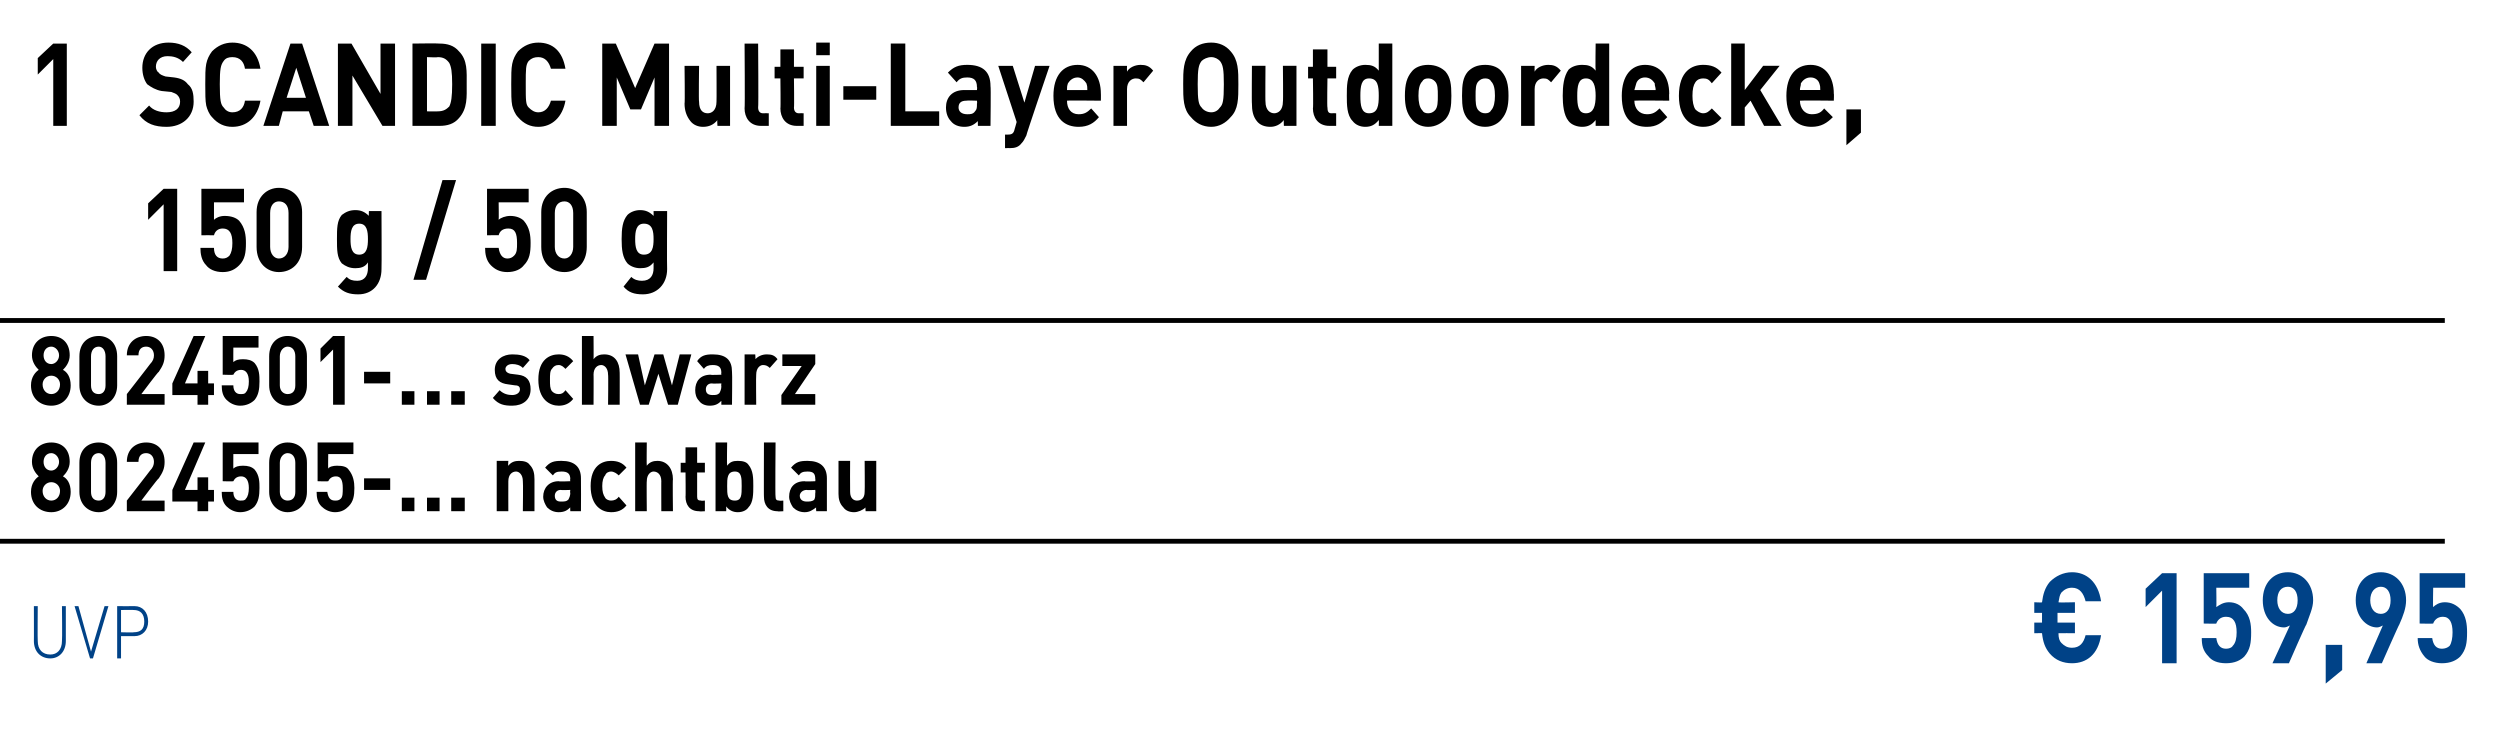 <?xml version="1.0" standalone="no"?><!DOCTYPE svg PUBLIC "-//W3C//DTD SVG 1.1//EN" "http://www.w3.org/Graphics/SVG/1.1/DTD/svg11.dtd"><svg xmlns="http://www.w3.org/2000/svg" version="1.1" width="258.2px" height="78.1px" viewBox="0 -1 258.2 78.1" style="top:-1px"><desc>1 ﻿SCANDIC Multi Layer Outdoordecke, 150 g / 50 g﻿ ﻿8024501 ... schwarz 8024505 ... nachtblau﻿ ﻿﻿ ﻿﻿ ﻿€ 159,95﻿ ﻿﻿</desc><defs/><g class="svg-textframe-paragraphrules"><line class="svg-paragraph-ruleabove" y1="32.1" y2="32.1" x1="0" x2="252.5" stroke="#000" stroke-width="0.5"/><line class="svg-paragraph-rulebelow" y1="54.9" y2="54.9" x1="0" x2="252.5" stroke="#000" stroke-width="0.5"/></g><g id="Polygon265508"><path d="m5.2 67c-1 0-1.7-.7-1.7-1.8c.01.03 0-3.6 0-3.6l.4 0c0 0-.03 3.58 0 3.6c0 .9.5 1.4 1.3 1.4c.7 0 1.2-.5 1.2-1.4c.04-.02 0-3.6 0-3.6l.4 0c0 0 0 3.63 0 3.6c0 1.1-.7 1.8-1.6 1.8zm4.1 0l-1.6-5.4l.4 0l1.3 4.7l1.4-4.7l.4 0l-1.6 5.4l-.3 0zm4.6-2.3c-.04 0-1.4 0-1.4 0l0 2.3l-.4 0l0-5.4c0 0 1.76.02 1.8 0c.8 0 1.4.6 1.4 1.6c0 .9-.6 1.5-1.4 1.5zm-.1-2.7c.02-.02-1.3 0-1.3 0l0 2.3c0 0 1.32.04 1.3 0c.7 0 1.1-.3 1.1-1.1c0-.8-.4-1.2-1.1-1.2zm200.2 5.5c-.9 0-1.7-.3-2.3-1c-.5-.6-.7-1.2-.8-2.1c.05-.02-.8 0-.8 0l0-1.1l.8 0l0-1l-.8 0l0-1.1c0 0 .85.05.8 0c.1-.8.3-1.5.8-2.1c.6-.6 1.4-1 2.3-1c1.5 0 2.7 1 3 3c0 0-1.6 0-1.6 0c-.2-.8-.6-1.4-1.4-1.4c-.5 0-.8.2-1.1.5c-.2.3-.2.5-.3 1c.01.05 1.7 0 1.7 0l0 1.1l-1.8 0l0 1l1.8 0l0 1.1c0 0-1.7-.02-1.7 0c0 .5.1.8.3 1c.3.3.6.5 1.1.5c.8 0 1.2-.5 1.4-1.3c0 0 1.6 0 1.6 0c-.3 2-1.5 2.9-3 2.9zm9.3 0l0-7.5l-1.7 1.7l0-1.9l1.7-1.6l1.5 0l0 9.3l-1.5 0zm8.5-.7c-.4.4-1 .7-1.9.7c-.9 0-1.5-.3-1.8-.7c-.6-.6-.7-1.2-.7-1.9c0 0 1.5 0 1.5 0c.1.7.4 1.1 1 1.1c.3 0 .6-.1.7-.3c.3-.3.4-.8.4-1.4c0-1-.3-1.6-1.1-1.6c-.6 0-.9.4-1 .7c.04.03-1.3 0-1.3 0l0-5.2l4.7 0l0 1.5l-3.4 0c0 0 .03 2.02 0 2c.3-.2.7-.5 1.3-.5c.7 0 1.2.3 1.5.7c.7.7.8 1.6.8 2.4c0 1.1-.1 1.8-.7 2.5zm6.4-3.3c-.04-.04-1.8 4-1.8 4l-1.7 0c0 0 1.78-3.86 1.8-3.9c-.2.1-.4.2-.6.2c-1.2 0-2.2-1.1-2.2-2.8c0-1.8 1.1-2.9 2.6-2.9c1.4 0 2.6 1.1 2.6 2.9c0 .8-.4 1.6-.7 2.5zm-1.9-3.9c-.7 0-1.1.5-1.1 1.4c0 .8.4 1.4 1.1 1.4c.6 0 1-.5 1-1.4c0-.9-.4-1.4-1-1.4zm3.9 10l0-4l1.7 0l0 2.6l-1.7 1.4zm7.6-6.1c-.02-.04-1.8 4-1.8 4l-1.6 0c0 0 1.69-3.86 1.7-3.9c-.2.1-.4.2-.6.2c-1.1 0-2.2-1.1-2.2-2.8c0-1.8 1.1-2.9 2.6-2.9c1.4 0 2.6 1.1 2.6 2.9c0 .8-.3 1.6-.7 2.5zm-1.9-3.9c-.6 0-1.1.5-1.1 1.4c0 .8.4 1.4 1.1 1.4c.6 0 1-.5 1-1.4c0-.9-.4-1.4-1-1.4zm8.2 7.2c-.4.4-1 .7-1.9.7c-.8 0-1.5-.3-1.8-.7c-.5-.6-.7-1.2-.7-1.9c0 0 1.5 0 1.5 0c.1.7.4 1.1 1 1.1c.3 0 .6-.1.8-.3c.2-.3.3-.8.3-1.4c0-1-.3-1.6-1-1.6c-.6 0-.9.4-1 .7c-.03.03-1.4 0-1.4 0l0-5.2l4.7 0l0 1.5l-3.3 0c0 0-.04 2.02 0 2c.2-.2.6-.5 1.2-.5c.7 0 1.2.3 1.6.7c.6.7.7 1.6.7 2.4c0 1.1-.1 1.8-.7 2.5z" stroke="none" fill="#004287"/></g><g id="Polygon265507"><path d="m5.3 51.9c-1.2 0-2.1-.8-2.1-2.1c0-.9.5-1.4.8-1.6c-.3-.3-.7-.8-.7-1.5c0-1.3.9-2 2-2c1.1 0 1.9.7 1.9 2c0 .7-.4 1.2-.7 1.5c.4.2.8.7.8 1.6c0 1.3-.9 2.1-2 2.1zm0-3.1c-.5 0-.9.4-.9.9c0 .6.4 1 .9 1c.5 0 .9-.4.9-1c0-.5-.4-.9-.9-.9zm0-3c-.5 0-.8.4-.8.9c0 .5.3.9.8.9c.4 0 .8-.4.8-.9c0-.5-.4-.9-.8-.9zm4.9 6.1c-1.1 0-2-.8-2-2.1c0 0 0-3 0-3c0-1.4.9-2.1 2-2.1c1 0 1.9.7 1.9 2.1c0 0 0 3 0 3c0 1.3-.9 2.1-1.9 2.1zm.7-5.1c0-.6-.3-1-.7-1c-.5 0-.8.4-.8 1c0 0 0 3 0 3c0 .6.3.9.8.9c.4 0 .7-.3.7-.9c0 0 0-3 0-3zm2.2 5l0-1.1c0 0 2.43-3.12 2.4-3.1c.3-.3.4-.6.4-.9c0-.5-.3-.9-.8-.9c-.4 0-.8.2-.8.9c0 0-1.2 0-1.2 0c0-1.3.9-2 2-2c1.1 0 1.9.7 1.9 2c0 .7-.2 1.1-.6 1.7c-.05-.04-1.8 2.3-1.8 2.3l2.4 0l0 1.1l-3.9 0zm8.4-1l0 1l-1.1 0l0-1l-2.6 0l0-1.2l2.2-4.9l1.2 0l-2.1 4.9l1.3 0l0-1.3l1.1 0l0 1.3l.6 0l0 1.2l-.6 0zm4.8.5c-.3.3-.8.6-1.5.6c-.6 0-1.1-.3-1.4-.6c-.4-.4-.5-.9-.5-1.5c0 0 1.2 0 1.2 0c0 .6.3.9.7.9c.3 0 .5 0 .6-.2c.2-.2.3-.6.3-1.1c0-.8-.3-1.2-.8-1.2c-.5 0-.7.3-.8.5c0 .04-1.1 0-1.1 0l0-4l3.7 0l0 1.2l-2.6 0c0 0-.01 1.52 0 1.5c.2-.2.5-.3 1-.3c.5 0 .9.1 1.2.4c.5.6.5 1.3.5 1.9c0 .8-.1 1.4-.5 1.9zm3.4.6c-1 0-1.9-.8-1.9-2.1c0 0 0-3 0-3c0-1.4.9-2.1 1.9-2.1c1.1 0 2 .7 2 2.1c0 0 0 3 0 3c0 1.3-.9 2.1-2 2.1zm.8-5.1c0-.6-.3-1-.8-1c-.4 0-.8.4-.8 1c0 0 0 3 0 3c0 .6.4.9.8.9c.5 0 .8-.3.8-.9c0 0 0-3 0-3zm5.5 4.5c-.3.3-.7.6-1.4.6c-.6 0-1.1-.3-1.4-.6c-.4-.4-.5-.9-.5-1.5c0 0 1.1 0 1.1 0c.1.6.3.9.8.9c.2 0 .4 0 .6-.2c.2-.2.2-.6.2-1.1c0-.8-.2-1.2-.7-1.2c-.5 0-.7.3-.8.5c-.02.04-1.1 0-1.1 0l0-4l3.7 0l0 1.2l-2.6 0c0 0-.03 1.52 0 1.5c.1-.2.5-.3.9-.3c.6 0 1 .1 1.2.4c.5.6.6 1.3.6 1.9c0 .8-.1 1.4-.6 1.9zm1.6-1.7l0-1.2l2.7 0l0 1.2l-2.7 0zm3.9 2.2l0-1.4l1.3 0l0 1.4l-1.3 0zm2.6 0l0-1.4l1.3 0l0 1.4l-1.3 0zm2.5 0l0-1.4l1.4 0l0 1.4l-1.4 0zm7.4 0c0 0 .04-3.11 0-3.1c0-.7-.4-1-.7-1c-.4 0-.8.3-.8 1c-.01-.01 0 3.1 0 3.1l-1.2 0l0-5.2l1.2 0c0 0-.04.51 0 .5c.3-.4.7-.5 1.1-.5c.5 0 .9.1 1.1.4c.4.4.5.9.5 1.5c.01.01 0 3.3 0 3.3l-1.2 0zm4.9 0c0 0-.02-.41 0-.4c-.3.3-.6.5-1.2.5c-.5 0-.9-.2-1.2-.5c-.2-.3-.4-.7-.4-1.1c0-.9.6-1.6 1.6-1.6c.04.05 1.2 0 1.2 0c0 0-.05-.21 0-.2c0-.6-.3-.8-.9-.8c-.5 0-.7.1-.9.4c0 0-.8-.8-.8-.8c.5-.6.9-.7 1.7-.7c1.3 0 2 .6 2 1.8c.02.01 0 3.4 0 3.4l-1.1 0zm0-2.2c0 0-.98.04-1 0c-.4 0-.6.3-.6.6c0 .4.2.6.6.6c.4 0 .6 0 .8-.2c.1-.2.2-.4.2-.7c-.05.02 0-.3 0-.3zm4.2 2.3c-.9 0-2.1-.6-2.1-2.7c0-2.1 1.2-2.6 2.1-2.6c.7 0 1.2.2 1.6.7c0 0-.8.8-.8.8c-.2-.2-.5-.4-.8-.4c-.2 0-.5.1-.6.4c-.2.2-.3.6-.3 1.1c0 .6.1.9.3 1.2c.1.2.4.3.6.3c.3 0 .6-.1.8-.4c0 0 .8.9.8.9c-.4.5-.9.7-1.6.7zm5.2-.1c0 0-.01-3.14 0-3.1c0-.7-.4-1-.8-1c-.3 0-.7.3-.7 1c-.03-.04 0 3.1 0 3.1l-1.2 0l0-7.1l1.2 0c0 0-.03 2.41 0 2.4c.3-.4.7-.5 1.1-.5c1 0 1.6.8 1.6 1.9c-.04-.03 0 3.3 0 3.3l-1.2 0zm3.9 0c-1 0-1.4-.7-1.4-1.5c.03.05 0-2.5 0-2.5l-.5 0l0-1l.5 0l0-1.6l1.2 0l0 1.6l.8 0l0 1l-.8 0c0 0 0 2.47 0 2.5c0 .3.1.4.4.4c0 .04.4 0 .4 0l0 1.1c0 0-.61.04-.6 0zm5.1-.4c-.2.3-.6.5-1.1.5c-.5 0-.9-.2-1.2-.6c.02.05 0 .5 0 .5l-1.1 0l0-7.1l1.2 0c0 0-.04 2.39 0 2.4c.3-.4.6-.5 1.1-.5c.5 0 .9.1 1.1.4c.5.6.5 1.4.5 2.2c0 .8 0 1.7-.5 2.2zm-1.4-3.7c-.8 0-.8.7-.8 1.5c0 .9 0 1.5.8 1.5c.7 0 .7-.6.7-1.5c0-.8 0-1.5-.7-1.5zm4.4 4.1c-1 0-1.4-.7-1.4-1.5c-.02.05 0-5.6 0-5.6l1.2 0c0 0-.05 5.57 0 5.6c0 .3.1.4.4.4c-.03.04.4 0 .4 0l0 1.1c0 0-.65.04-.6 0zm4 0c0 0-.04-.41 0-.4c-.4.3-.7.5-1.2.5c-.5 0-.9-.2-1.2-.5c-.2-.3-.4-.7-.4-1.1c0-.9.5-1.6 1.6-1.6c.02.05 1.1 0 1.1 0c0 0 .03-.21 0-.2c0-.6-.2-.8-.8-.8c-.5 0-.7.1-.9.4c0 0-.8-.8-.8-.8c.5-.6.9-.7 1.7-.7c1.3 0 2 .6 2 1.8c0 .01 0 3.4 0 3.4l-1.1 0zm-.1-2.2c0 0-.9.04-.9 0c-.4 0-.7.3-.7.6c0 .4.3.6.7.6c.3 0 .6 0 .8-.2c.1-.2.1-.4.1-.7c.03.02 0-.3 0-.3zm5.2 2.2c0 0-.04-.44 0-.4c-.3.3-.8.5-1.2.5c-.5 0-.9-.2-1.1-.5c-.4-.4-.5-.9-.5-1.4c.01-.04 0-3.4 0-3.4l1.2 0c0 0-.02 3.18 0 3.2c0 .7.4.9.7.9c.4 0 .8-.2.8-.9c.03-.02 0-3.2 0-3.2l1.2 0l0 5.2l-1.1 0z" stroke="none" fill="#000"/></g><g id="Polygon265506"><path d="m5.3 40.9c-1.2 0-2.1-.8-2.1-2.1c0-.9.5-1.4.8-1.6c-.3-.3-.7-.8-.7-1.5c0-1.3.9-2 2-2c1.1 0 1.9.7 1.9 2c0 .7-.4 1.2-.7 1.5c.4.2.8.7.8 1.6c0 1.3-.9 2.1-2 2.1zm0-3.1c-.5 0-.9.4-.9.9c0 .6.4 1 .9 1c.5 0 .9-.4.9-1c0-.5-.4-.9-.9-.9zm0-3c-.5 0-.8.4-.8.9c0 .5.3.9.8.9c.4 0 .8-.4.8-.9c0-.5-.4-.9-.8-.9zm4.9 6.1c-1.1 0-2-.8-2-2.1c0 0 0-3 0-3c0-1.4.9-2.1 2-2.1c1 0 1.9.7 1.9 2.1c0 0 0 3 0 3c0 1.3-.9 2.1-1.9 2.1zm.7-5.1c0-.6-.3-1-.7-1c-.5 0-.8.4-.8 1c0 0 0 3 0 3c0 .6.3.9.8.9c.4 0 .7-.3.7-.9c0 0 0-3 0-3zm2.2 5l0-1.1c0 0 2.43-3.12 2.4-3.1c.3-.3.4-.6.4-.9c0-.5-.3-.9-.8-.9c-.4 0-.8.2-.8.9c0 0-1.2 0-1.2 0c0-1.3.9-2 2-2c1.1 0 1.9.7 1.9 2c0 .7-.2 1.1-.6 1.7c-.05-.04-1.8 2.3-1.8 2.3l2.4 0l0 1.1l-3.9 0zm8.4-1l0 1l-1.1 0l0-1l-2.6 0l0-1.2l2.2-4.9l1.2 0l-2.1 4.9l1.3 0l0-1.3l1.1 0l0 1.3l.6 0l0 1.2l-.6 0zm4.8.5c-.3.3-.8.6-1.5.6c-.6 0-1.1-.3-1.4-.6c-.4-.4-.5-.9-.5-1.5c0 0 1.2 0 1.2 0c0 .6.3.9.7.9c.3 0 .5 0 .6-.2c.2-.2.3-.6.3-1.1c0-.8-.3-1.2-.8-1.2c-.5 0-.7.3-.8.5c0 .04-1.1 0-1.1 0l0-4l3.7 0l0 1.2l-2.6 0c0 0-.01 1.52 0 1.5c.2-.2.5-.3 1-.3c.5 0 .9.1 1.2.4c.5.6.5 1.3.5 1.9c0 .8-.1 1.4-.5 1.9zm3.4.6c-1 0-1.9-.8-1.9-2.1c0 0 0-3 0-3c0-1.4.9-2.1 1.9-2.1c1.1 0 2 .7 2 2.1c0 0 0 3 0 3c0 1.3-.9 2.1-2 2.1zm.8-5.1c0-.6-.3-1-.8-1c-.4 0-.8.4-.8 1c0 0 0 3 0 3c0 .6.4.9.8.9c.5 0 .8-.3.8-.9c0 0 0-3 0-3zm3.9 5l0-5.7l-1.3 1.3l0-1.4l1.3-1.3l1.2 0l0 7.1l-1.2 0zm3.2-2.2l0-1.2l2.7 0l0 1.2l-2.7 0zm3.9 2.2l0-1.4l1.3 0l0 1.4l-1.3 0zm2.6 0l0-1.4l1.3 0l0 1.4l-1.3 0zm2.5 0l0-1.4l1.4 0l0 1.4l-1.4 0zm6.3.1c-.8 0-1.4-.1-2-.8c0 0 .7-.8.7-.8c.4.4.9.5 1.3.5c.4 0 .8-.2.8-.6c0-.2-.1-.4-.5-.4c0 0-.7-.1-.7-.1c-.9-.1-1.4-.5-1.4-1.5c0-1.1.9-1.6 1.8-1.6c.7 0 1.4.1 1.8.6c0 0-.7.8-.7.8c-.3-.3-.7-.4-1.1-.4c-.5 0-.7.3-.7.5c0 .2.1.4.5.5c0 0 .8.1.8.1c.9.1 1.3.6 1.3 1.5c0 1.1-.8 1.7-1.9 1.7zm4.8 0c-.9 0-2.1-.6-2.1-2.7c0-2.1 1.2-2.6 2.1-2.6c.6 0 1.1.2 1.5.7c0 0-.8.8-.8.8c-.2-.2-.4-.4-.7-.4c-.3 0-.5.1-.7.4c-.2.2-.2.6-.2 1.1c0 .6 0 .9.2 1.2c.2.2.4.3.7.3c.3 0 .5-.1.7-.4c0 0 .8.9.8.9c-.4.5-.9.7-1.5.7zm5.1-.1c0 0 .04-3.14 0-3.1c0-.7-.4-1-.7-1c-.4 0-.8.3-.8 1c.02-.04 0 3.1 0 3.1l-1.2 0l0-7.1l1.2 0c0 0 .02 2.41 0 2.4c.3-.4.7-.5 1.1-.5c1.1 0 1.6.8 1.6 1.9c.01-.03 0 3.3 0 3.3l-1.2 0zm7.2 0l-1 0l-1-3.2l-1 3.2l-.9 0l-1.5-5.2l1.3 0l.7 3.2l1-3.2l.9 0l.9 3.2l.8-3.2l1.2 0l-1.4 5.2zm4.5 0c0 0 0-.41 0-.4c-.3.3-.6.5-1.2.5c-.5 0-.9-.2-1.1-.5c-.3-.3-.4-.7-.4-1.1c0-.9.5-1.6 1.6-1.6c-.03.05 1.1 0 1.1 0c0 0-.03-.21 0-.2c0-.6-.3-.8-.9-.8c-.4 0-.7.1-.9.4c0 0-.7-.8-.7-.8c.4-.6.9-.7 1.6-.7c1.4 0 2 .6 2 1.8c.04.01 0 3.4 0 3.4l-1.1 0zm0-2.2c0 0-.95.04-1 0c-.4 0-.6.3-.6.6c0 .4.2.6.7.6c.3 0 .5 0 .7-.2c.1-.2.2-.4.2-.7c-.03.02 0-.3 0-.3zm5-1.6c-.2-.2-.4-.3-.7-.3c-.3 0-.7.3-.7 1c-.03 0 0 3.1 0 3.1l-1.2 0l0-5.2l1.1 0c0 0 .05.53 0 .5c.3-.3.7-.5 1.2-.5c.5 0 .8.1 1.1.5c0 0-.8.9-.8.9zm1.2 3.8l0-1l2.1-3l-2 0l0-1.2l3.4 0l0 1l-2.1 3.1l2.1 0l0 1.1l-3.5 0z" stroke="none" fill="#000"/></g><g id="Polygon265505"><path d="m16.9 27l0-6.9l-1.6 1.6l0-1.7l1.6-1.5l1.4 0l0 8.5l-1.4 0zm7.8-.6c-.4.4-.9.7-1.7.7c-.8 0-1.4-.3-1.7-.7c-.5-.5-.6-1.2-.6-1.8c0 0 1.4 0 1.4 0c0 .7.3 1.1.9 1.1c.3 0 .5-.1.7-.3c.2-.3.3-.7.3-1.3c0-1-.3-1.5-1-1.5c-.5 0-.8.3-.9.7c0-.02-1.3 0-1.3 0l0-4.8l4.4 0l0 1.4l-3.1 0c0 0-.01 1.8 0 1.8c.2-.2.6-.4 1.1-.4c.7 0 1.2.2 1.5.5c.6.7.7 1.5.7 2.3c0 1-.1 1.7-.7 2.3zm4.1.7c-1.2 0-2.3-.9-2.3-2.6c0 0 0-3.6 0-3.6c0-1.6 1.1-2.5 2.3-2.5c1.3 0 2.4.9 2.4 2.5c0 0 0 3.6 0 3.6c0 1.7-1.1 2.6-2.4 2.6zm1-6.1c0-.8-.4-1.2-1-1.2c-.5 0-.9.4-.9 1.2c0 0 0 3.5 0 3.5c0 .7.4 1.2.9 1.2c.6 0 1-.5 1-1.2c0 0 0-3.5 0-3.5zm7.2 8.4c-.9 0-1.5-.2-2.1-.8c0 0 .9-1 .9-1c.3.3.6.4 1.1.4c.8 0 1.1-.6 1.1-1.3c0 0 0-.6 0-.6c-.3.5-.8.6-1.3.6c-.6 0-1-.2-1.4-.5c-.5-.6-.5-1.4-.5-2.5c0-1.1 0-1.9.5-2.5c.4-.3.8-.5 1.4-.5c.6 0 1 .2 1.4.6c-.03.04 0-.5 0-.5l1.3 0c0 0 .03 5.97 0 6c0 1.5-.9 2.6-2.4 2.6zm.1-7.3c-.8 0-.9.8-.9 1.6c0 .8.1 1.6.9 1.6c.8 0 .9-.8.9-1.6c0-.8-.1-1.6-.9-1.6zm6.9 5.8l-1.3 0l3-10.3l1.4 0l-3.1 10.3zm10.1-1.5c-.3.4-.9.7-1.7.7c-.8 0-1.3-.3-1.7-.7c-.5-.5-.6-1.2-.6-1.8c0 0 1.4 0 1.4 0c.1.7.4 1.1.9 1.1c.3 0 .5-.1.7-.3c.3-.3.3-.7.3-1.3c0-1-.2-1.5-.9-1.5c-.6 0-.9.3-1 .7c.04-.02-1.2 0-1.2 0l0-4.8l4.3 0l0 1.4l-3.1 0c0 0 .03 1.8 0 1.8c.2-.2.7-.4 1.2-.4c.6 0 1.1.2 1.4.5c.6.7.7 1.5.7 2.3c0 1-.1 1.7-.7 2.3zm4.2.7c-1.3 0-2.4-.9-2.4-2.6c0 0 0-3.6 0-3.6c0-1.6 1.1-2.5 2.4-2.5c1.2 0 2.3.9 2.3 2.5c0 0 0 3.6 0 3.6c0 1.7-1.1 2.6-2.3 2.6zm.9-6.1c0-.8-.4-1.2-.9-1.2c-.6 0-1 .4-1 1.2c0 0 0 3.5 0 3.5c0 .7.4 1.2 1 1.2c.5 0 .9-.5.9-1.2c0 0 0-3.5 0-3.5zm7.2 8.4c-.9 0-1.5-.2-2-.8c0 0 .8-1 .8-1c.3.3.7.4 1.1.4c.9 0 1.2-.6 1.2-1.3c0 0 0-.6 0-.6c-.4.5-.8.6-1.4.6c-.5 0-1-.2-1.3-.5c-.5-.6-.6-1.4-.6-2.5c0-1.1.1-1.9.6-2.5c.3-.3.8-.5 1.3-.5c.6 0 1 .2 1.4.6c.01.04 0-.5 0-.5l1.4 0c0 0-.03 5.97 0 6c0 1.5-1 2.6-2.5 2.6zm.1-7.3c-.8 0-.9.8-.9 1.6c0 .8.1 1.6.9 1.6c.9 0 1-.8 1-1.6c0-.8-.1-1.6-1-1.6z" stroke="none" fill="#000"/></g><g id="Polygon265504"><path d="m5.5 12l0-6.9l-1.6 1.6l0-1.7l1.6-1.5l1.4 0l0 8.5l-1.4 0zm11.7.1c-1.2 0-2.1-.3-2.8-1.2c0 0 1-1 1-1c.4.5 1.1.7 1.8.7c.9 0 1.4-.4 1.4-1.1c0-.3-.1-.5-.3-.7c-.1-.1-.3-.2-.6-.3c0 0-1-.1-1-.1c-.6-.1-1.1-.4-1.5-.7c-.3-.4-.5-1-.5-1.7c0-1.5 1-2.6 2.7-2.6c1 0 1.8.3 2.4 1c0 0-.9 1-.9 1c-.5-.5-1.1-.6-1.6-.6c-.8 0-1.2.5-1.2 1.1c0 .2.1.5.3.6c.1.2.4.3.7.4c0 0 .9.1.9.1c.7.1 1.1.3 1.4.7c.5.4.6 1 .6 1.8c0 1.6-1.2 2.6-2.8 2.6zm6.8 0c-.8 0-1.5-.3-2.1-1c-.3-.3-.5-.8-.6-1.2c-.1-.5-.1-1.2-.1-2.2c0-.9 0-1.6.1-2.1c.1-.5.3-.9.6-1.3c.6-.6 1.3-.9 2.1-.9c1.5 0 2.6.9 2.9 2.7c0 0-1.6 0-1.6 0c-.1-.7-.5-1.2-1.3-1.2c-.4 0-.7.1-.9.4c-.3.4-.4.8-.4 2.4c0 1.7.1 2.1.4 2.4c.2.3.5.5.9.5c.8 0 1.2-.5 1.3-1.2c0 0 1.6 0 1.6 0c-.3 1.7-1.4 2.7-2.9 2.7zm8.4-.1l-.5-1.5l-2.7 0l-.4 1.5l-1.6 0l2.8-8.5l1.2 0l2.8 8.5l-1.6 0zm-1.8-6l-1 3.1l2 0l-1-3.1zm8.9 6l-3.1-5.2l0 5.2l-1.5 0l0-8.5l1.4 0l3 5.2l0-5.2l1.5 0l0 8.5l-1.3 0zm7.9-.8c-.5.6-1.2.8-2 .8c-.03 0-2.8 0-2.8 0l0-8.5c0 0 2.77-.04 2.8 0c.8 0 1.5.2 2 .8c.9.9.8 2.1.8 3.4c0 1.3.1 2.5-.8 3.5zm-1-5.7c-.3-.4-.6-.6-1.2-.6c.03.05-1.1 0-1.1 0l0 5.6c0 0 1.13.02 1.1 0c.6 0 .9-.2 1.2-.5c.2-.4.3-1 .3-2.3c0-1.3-.1-1.8-.3-2.2zm3.3 6.5l0-8.5l1.5 0l0 8.5l-1.5 0zm5.9.1c-.8 0-1.5-.3-2.1-1c-.3-.3-.5-.8-.6-1.2c-.1-.5-.1-1.2-.1-2.2c0-.9 0-1.6.1-2.1c.1-.5.3-.9.6-1.3c.6-.6 1.3-.9 2.1-.9c1.5 0 2.5.9 2.8 2.7c0 0-1.5 0-1.5 0c-.2-.7-.6-1.2-1.3-1.2c-.4 0-.7.1-1 .4c-.3.4-.3.8-.3 2.4c0 1.7 0 2.1.3 2.4c.3.3.6.5 1 .5c.7 0 1.1-.5 1.3-1.2c0 0 1.5 0 1.5 0c-.3 1.7-1.4 2.7-2.8 2.7zm12-.1l0-5l-1.4 3.3l-1.1 0l-1.4-3.3l0 5l-1.5 0l0-8.5l1.4 0l2 4.6l2-4.6l1.5 0l0 8.5l-1.5 0zm6.5 0c0 0-.05-.57 0-.6c-.4.5-.9.7-1.5.7c-.5 0-1-.2-1.3-.6c-.4-.5-.6-1.1-.6-1.8c.05.05 0-3.9 0-3.9l1.5 0c0 0-.05 3.73 0 3.7c0 .9.4 1.2.9 1.2c.4 0 .9-.3.9-1.2c.02.03 0-3.7 0-3.7l1.4 0l0 6.2l-1.3 0zm4.5 0c-1.2 0-1.7-.9-1.7-1.8c.05.02 0-6.7 0-6.7l1.4 0c0 0 .05 6.62 0 6.6c0 .4.2.6.5.6c.05-.02.6 0 .6 0l0 1.3c0 0-.81 0-.8 0zm3.7 0c-1.2 0-1.7-.9-1.7-1.8c.04.02 0-3.1 0-3.1l-.6 0l0-1.2l.6 0l0-1.8l1.4 0l0 1.8l1 0l0 1.2l-1 0c0 0 .04 3.02 0 3c0 .4.2.6.5.6c.03-.02.5 0 .5 0l0 1.3c0 0-.73 0-.7 0zm2 0l0-6.2l1.4 0l0 6.2l-1.4 0zm0-7.3l0-1.3l1.4 0l0 1.3l-1.4 0zm2.8 4.6l0-1.4l3.4 0l0 1.4l-3.4 0zm4.9 2.7l0-8.5l1.5 0l0 7l3.5 0l0 1.5l-5 0zm9 0c0 0-.02-.54 0-.5c-.4.4-.8.6-1.4.6c-.6 0-1.1-.2-1.4-.6c-.3-.3-.5-.8-.5-1.4c0-1 .6-1.8 1.9-1.8c.01 0 1.3 0 1.3 0c0 0 .04-.32 0-.3c0-.7-.3-1-1-1c-.5 0-.8.1-1.1.5c0 0-.9-1-.9-1c.6-.6 1.1-.8 2-.8c1.6 0 2.4.7 2.4 2.2c.05-.01 0 4.1 0 4.1l-1.3 0zm-.1-2.6c0 0-1.07-.04-1.1 0c-.5 0-.8.2-.8.7c0 .4.3.7.9.7c.3 0 .6 0 .8-.3c.2-.2.2-.4.2-.8c.04 0 0-.3 0-.3zm5.1 3.6c-.2.4-.3.6-.5.8c-.3.4-.7.5-1.2.5c.02-.01-.5 0-.5 0l0-1.4c0 0 .3-.01.3 0c.4 0 .6-.1.7-.6c0 .03.2-.7.2-.7l-1.9-5.8l1.5 0l1.2 3.8l1.1-3.8l1.5 0c0 0-2.45 7.21-2.4 7.2zm4.2-3.6c0 .8.4 1.4 1.2 1.4c.6 0 .9-.2 1.3-.6c0 0 .8.9.8.9c-.5.6-1.1 1-2.1 1c-1.3 0-2.6-.7-2.6-3.2c0-2.1 1-3.2 2.5-3.2c1.5 0 2.4 1.2 2.4 3c.01-.03 0 .7 0 .7c0 0-3.51-.04-3.5 0zm2-1.8c-.2-.3-.5-.6-.9-.6c-.5 0-.8.3-1 .6c-.1.3-.1.4-.1.7c0 0 2.1 0 2.1 0c0-.3 0-.4-.1-.7zm5.9-.1c-.3-.3-.4-.4-.8-.4c-.4 0-.9.3-.9 1.1c.01.03 0 3.8 0 3.8l-1.4 0l0-6.2l1.4 0c0 0-.02.55 0 .6c.2-.4.8-.7 1.4-.7c.5 0 .9.1 1.3.6c0 0-1 1.2-1 1.2zm9 3.6c-.5.6-1.2 1-2 1c-.9 0-1.6-.4-2.1-1c-.8-.8-.8-1.9-.8-3.4c0-1.4 0-2.5.8-3.4c.5-.6 1.2-.9 2.1-.9c.8 0 1.5.3 2 .9c.8.9.8 2 .8 3.4c0 1.5 0 2.6-.8 3.4zm-1.1-5.8c-.2-.2-.5-.4-.9-.4c-.4 0-.8.2-1 .4c-.3.4-.4.8-.4 2.4c0 1.7.1 2.1.4 2.4c.2.3.6.5 1 .5c.4 0 .7-.2.9-.5c.3-.3.4-.7.4-2.4c0-1.6-.1-2-.4-2.4zm6.6 6.7c0 0-.03-.57 0-.6c-.4.5-.9.7-1.4.7c-.6 0-1.1-.2-1.4-.6c-.4-.5-.5-1.1-.5-1.8c-.03.05 0-3.9 0-3.9l1.4 0c0 0-.03 3.73 0 3.7c0 .9.5 1.2.9 1.2c.4 0 .9-.3.9-1.2c.04.03 0-3.7 0-3.7l1.4 0l0 6.2l-1.3 0zm4.7 0c-1.2 0-1.7-.9-1.7-1.8c.05.02 0-3.1 0-3.1l-.5 0l0-1.2l.5 0l0-1.8l1.5 0l0 1.8l.9 0l0 1.2l-.9 0c0 0-.05 3.02 0 3c0 .4.1.6.4.6c.04-.02.5 0 .5 0l0 1.3c0 0-.72 0-.7 0zm5.1 0c0 0 .03-.59 0-.6c-.4.5-.8.7-1.4.7c-.5 0-1-.2-1.3-.6c-.6-.6-.6-1.7-.6-2.6c0-1 0-2 .6-2.7c.3-.3.8-.5 1.3-.5c.6 0 1 .1 1.4.6c0 0 0-2.8 0-2.8l1.4 0l0 8.5l-1.4 0zm-1-4.9c-.8 0-.9.8-.9 1.8c0 1 .1 1.8.9 1.8c.9 0 1-.8 1-1.8c0-1-.1-1.8-1-1.8zm7.9 4.2c-.4.4-1 .8-1.8.8c-.8 0-1.4-.4-1.7-.8c-.5-.6-.7-1.3-.7-2.4c0-1.2.2-1.9.7-2.5c.3-.4.9-.7 1.7-.7c.8 0 1.4.3 1.8.7c.5.6.6 1.3.6 2.5c0 1.1-.1 1.8-.6 2.4zm-1.1-3.9c-.2-.2-.4-.3-.7-.3c-.3 0-.5.1-.6.3c-.3.3-.4.8-.4 1.5c0 .6.1 1.2.4 1.5c.1.2.3.3.6.3c.3 0 .5-.1.7-.3c.3-.3.3-.9.3-1.5c0-.7 0-1.2-.3-1.5zm6.9 3.9c-.3.4-.9.8-1.7.8c-.9 0-1.4-.4-1.8-.8c-.5-.6-.6-1.3-.6-2.4c0-1.2.1-1.9.6-2.5c.4-.4.9-.7 1.8-.7c.8 0 1.4.3 1.7.7c.5.6.7 1.3.7 2.5c0 1.1-.2 1.8-.7 2.4zm-1.1-3.9c-.1-.2-.3-.3-.6-.3c-.3 0-.5.1-.7.3c-.3.3-.3.8-.3 1.5c0 .6 0 1.2.3 1.5c.2.2.4.3.7.3c.3 0 .5-.1.6-.3c.3-.3.4-.9.4-1.5c0-.7-.1-1.2-.4-1.5zm6.2.1c-.3-.3-.4-.4-.8-.4c-.4 0-.9.3-.9 1.1c.01.03 0 3.8 0 3.8l-1.4 0l0-6.2l1.4 0c0 0-.02.55 0 .6c.2-.4.8-.7 1.4-.7c.5 0 .9.1 1.3.6c0 0-1 1.2-1 1.2zm4.6 4.5c0 0 0-.59 0-.6c-.4.5-.8.7-1.4.7c-.5 0-1.1-.2-1.4-.6c-.5-.6-.6-1.7-.6-2.6c0-1 .1-2 .6-2.7c.3-.3.8-.5 1.4-.5c.6 0 1 .1 1.4.6c-.04 0 0-2.8 0-2.8l1.4 0l0 8.5l-1.4 0zm-1-4.9c-.8 0-.9.8-.9 1.8c0 1 .1 1.8.9 1.8c.8 0 1-.8 1-1.8c0-1-.2-1.8-1-1.8zm5 2.3c0 .8.5 1.4 1.3 1.4c.6 0 .9-.2 1.3-.6c0 0 .8.9.8.9c-.6.6-1.1 1-2.1 1c-1.4 0-2.6-.7-2.6-3.2c0-2.1 1-3.2 2.4-3.2c1.6 0 2.5 1.2 2.5 3c-.03-.03 0 .7 0 .7c0 0-3.55-.04-3.6 0zm2.1-1.8c-.2-.3-.5-.6-1-.6c-.5 0-.8.3-.9.6c-.1.3-.1.4-.2.7c0 0 2.2 0 2.2 0c0-.3-.1-.4-.1-.7zm5 4.5c-1.1 0-2.5-.7-2.5-3.2c0-2.6 1.4-3.2 2.5-3.2c.8 0 1.4.2 1.9.8c0 0-1 1.1-1 1.1c-.3-.4-.5-.5-.9-.5c-.3 0-.6.1-.8.4c-.2.3-.3.7-.3 1.4c0 .6.1 1.1.3 1.4c.2.2.5.4.8.4c.4 0 .6-.2.9-.5c0 0 1 1 1 1c-.5.6-1.1.9-1.9.9zm6.3-.1l-1.4-2.6l-.6.7l0 1.9l-1.4 0l0-8.5l1.4 0l0 4.8l1.9-2.5l1.7 0l-2 2.5l2.2 3.7l-1.8 0zm3.7-2.6c0 .8.5 1.4 1.2 1.4c.7 0 1-.2 1.3-.6c0 0 .9.9.9.9c-.6.6-1.2 1-2.2 1c-1.3 0-2.6-.7-2.6-3.2c0-2.1 1-3.2 2.5-3.2c1.5 0 2.4 1.2 2.4 3c.03-.03 0 .7 0 .7c0 0-3.49-.04-3.5 0zm2-1.8c-.1-.3-.4-.6-.9-.6c-.5 0-.8.3-1 .6c0 .3-.1.4-.1.7c0 0 2.1 0 2.1 0c0-.3 0-.4-.1-.7zm2.8 6.4l0-3.7l1.5 0l0 2.4l-1.5 1.3z" stroke="none" fill="#000"/></g></svg>